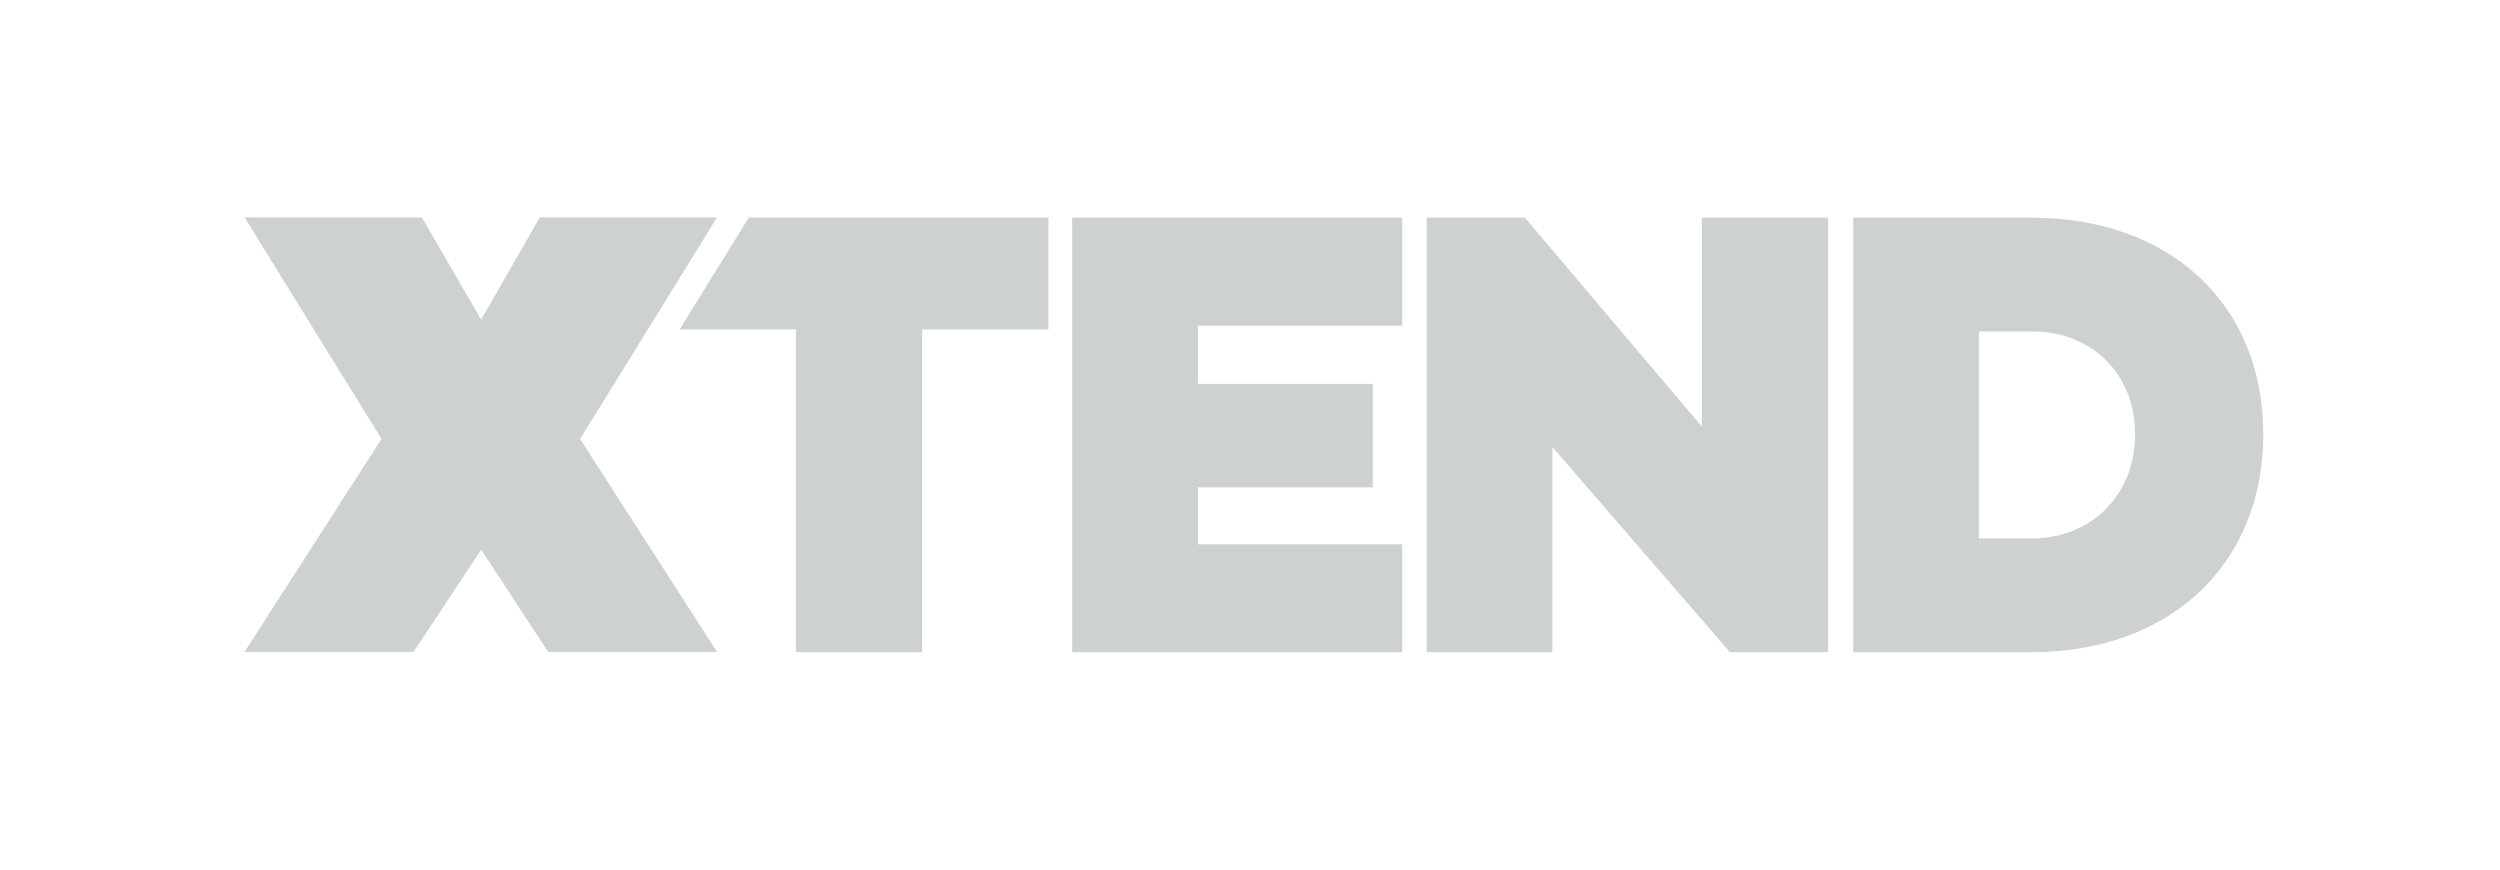 <svg xmlns="http://www.w3.org/2000/svg" fill="none" viewBox="0 0 92 32" height="32" width="92">
<g clip-path="url(#clip0_2024_925)">
<path fill="#CDD2CF" d="M26.388 23.989H20.171L17.708 20.228L15.22 23.989H9L14.021 16.182L14.044 16.158L9 8H15.524L17.706 11.761L19.864 8H26.388L21.344 16.161L21.367 16.184L26.388 23.992V23.989Z"></path>
<path fill="#CDD2CF" d="M44.08 14.126H50.522V17.935H44.08V20.028H51.602V24.003H39.456V8.011H51.602V11.986H44.08V14.126Z"></path>
<path fill="#CDD2CF" d="M67.275 24H63.662L57.128 16.451V24H52.504V8.011H56.117L62.628 15.7V8.011H67.275V24Z"></path>
<path fill="#CDD2CF" d="M74.776 8.011C79.792 8.011 83.288 11.137 83.288 15.982C83.288 20.826 79.792 24 74.776 24H68.198V8.011H74.776ZM74.776 19.814C76.96 19.814 78.572 18.214 78.572 15.982C78.572 13.749 76.963 12.196 74.776 12.196H72.822V19.814H74.776Z"></path>
<path fill="#CDD2CF" d="M33.936 12.125H38.582V8.011H27.553L25.008 12.125H29.289V24H33.936V12.125Z"></path>
</g>
<defs>
<clipPath id="clip0_2024_925">
<rect transform="translate(9 8)" fill="white" height="16" width="74.286"></rect>
</clipPath>
</defs>
</svg>
